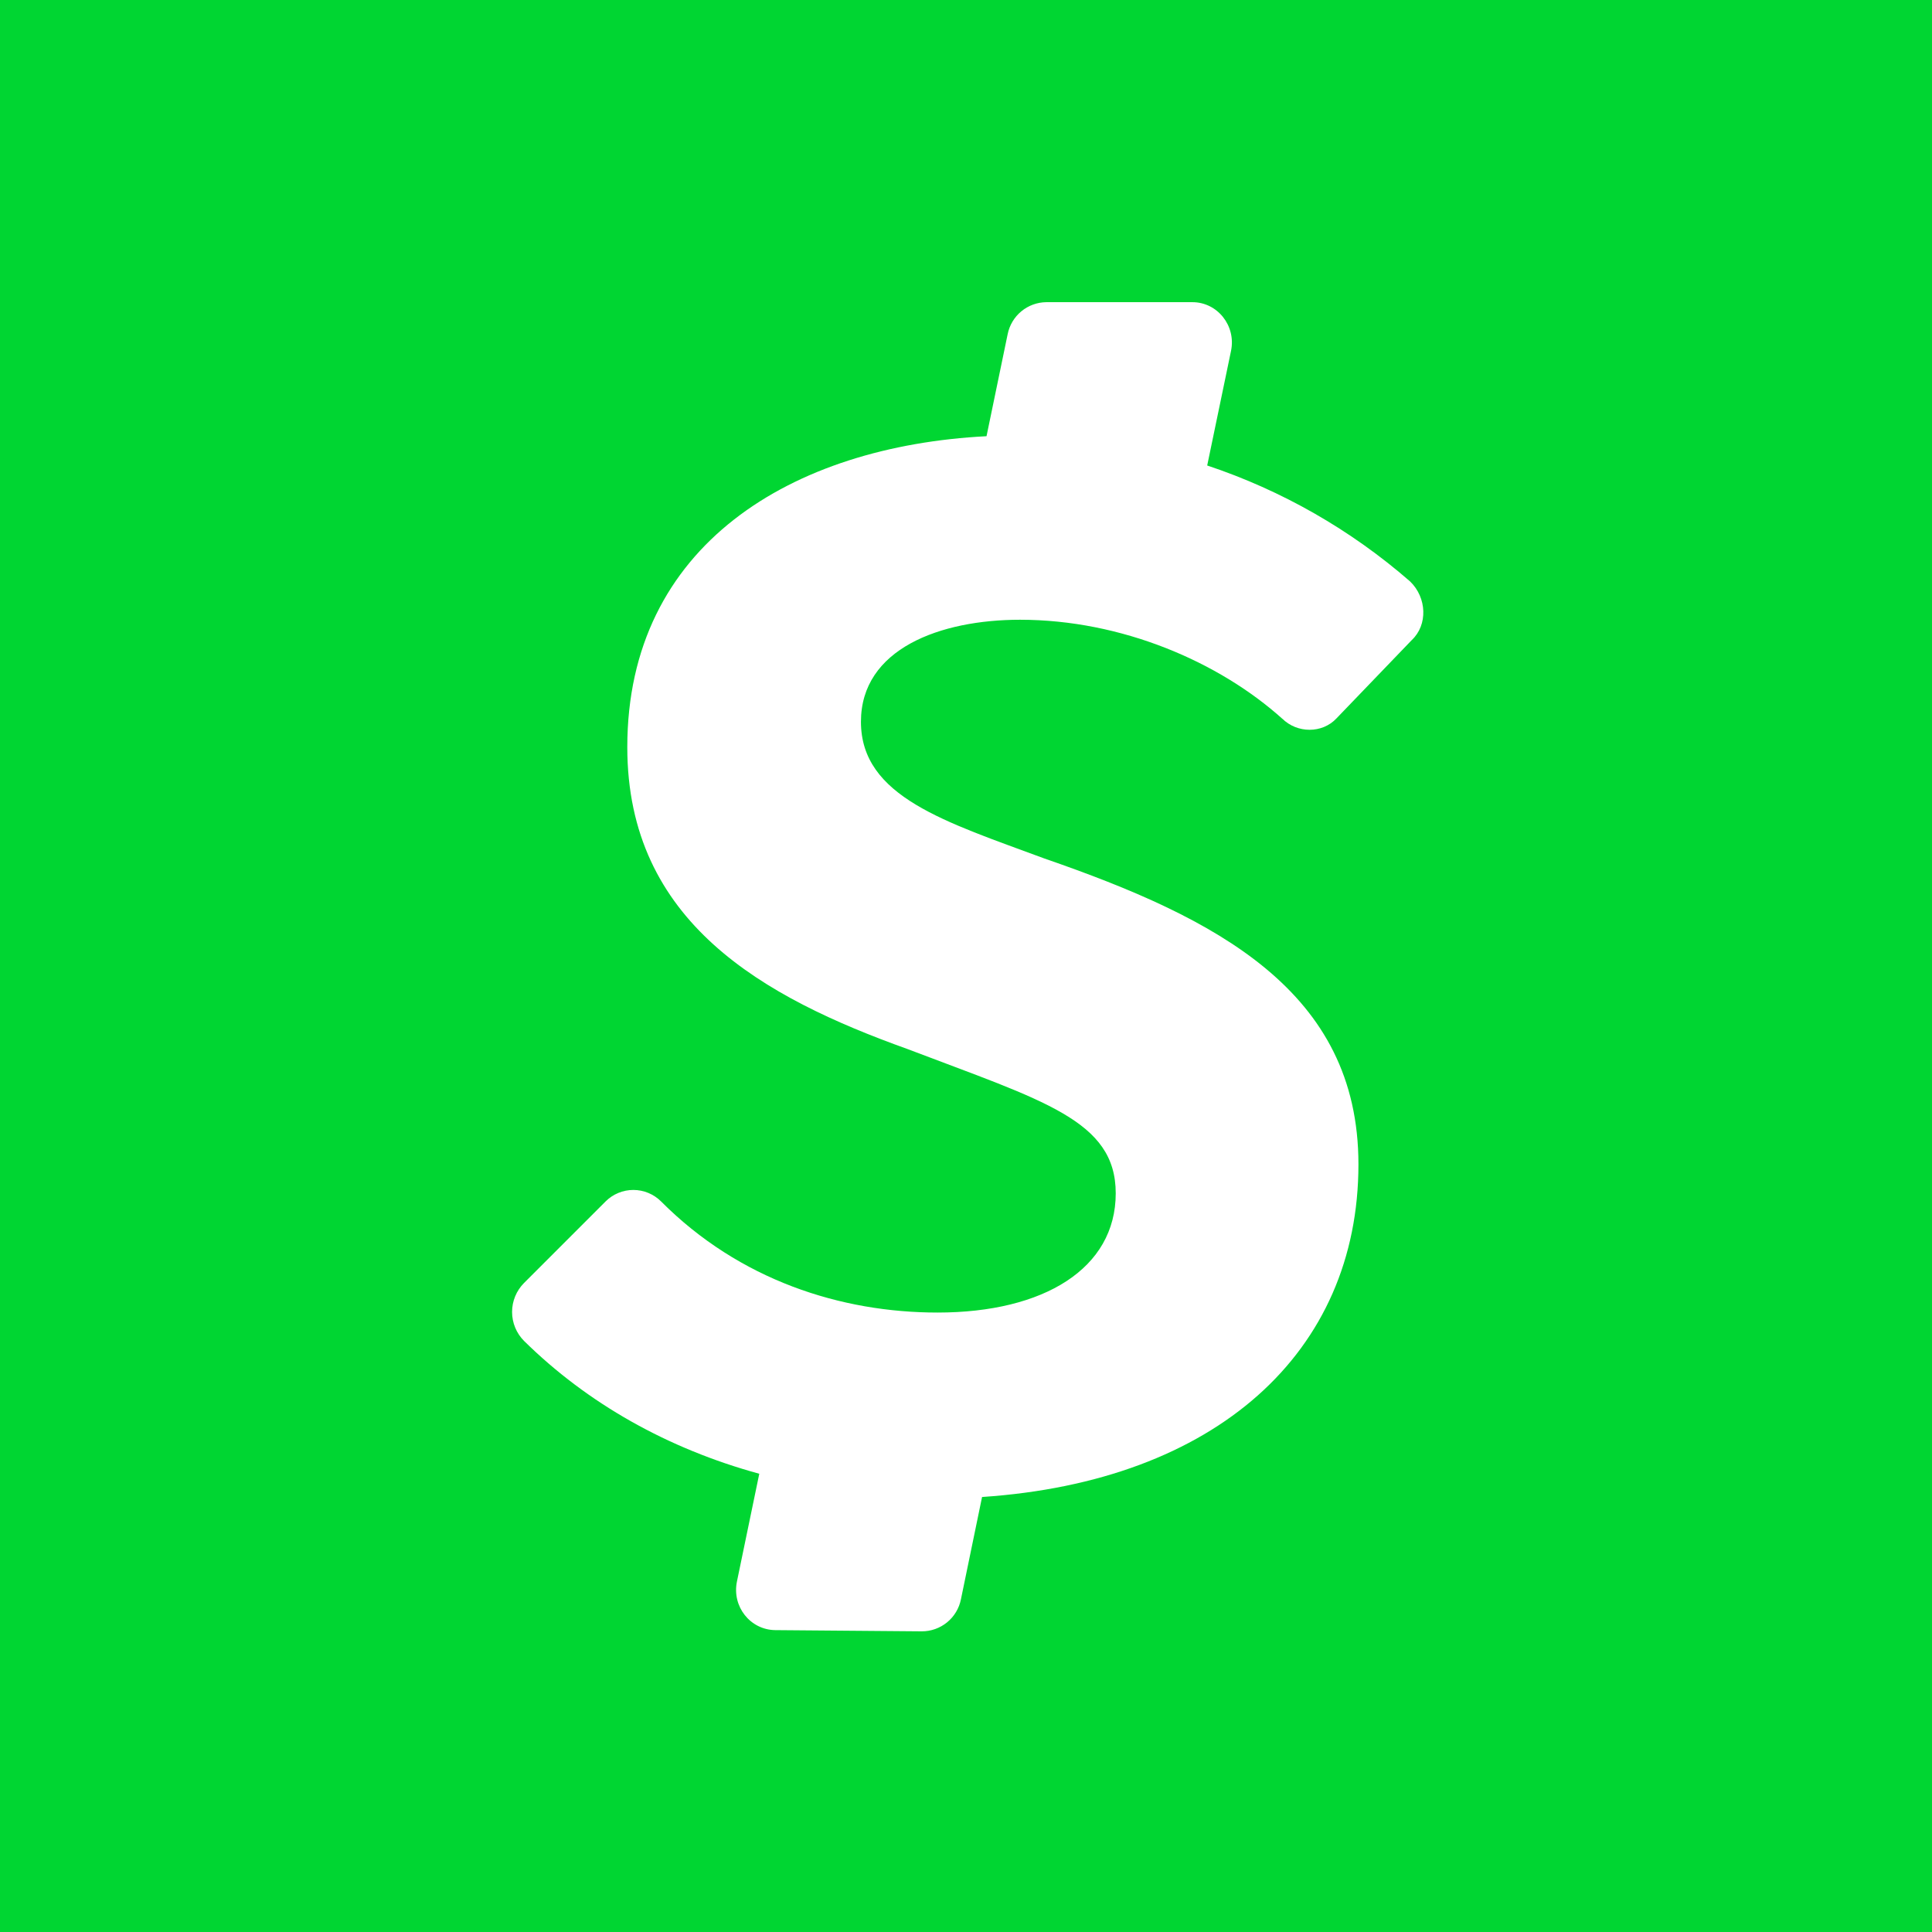 <svg width="256" height="256" viewBox="0 0 256 256" fill="none" xmlns="http://www.w3.org/2000/svg">
<rect x="0" y="0" width="256" height="256" fill="#333333" stroke="none"/>
<g clip-path="url(#clip0_17_621)">
<rect width="256" height="256" fill="#00D632"/>
<g clip-path="url(#clip1_17_621)">
<path d="M166.8 0C192.4 0 205.2 0 219.2 4.4C226.632 7.119 233.382 11.426 238.978 17.022C244.574 22.618 248.881 29.368 251.6 36.8C256 50.8 256 63.6 256 89.24V166.72C256 192.4 256 205.28 251.6 219.12C248.881 226.552 244.574 233.302 238.978 238.898C233.382 244.494 226.632 248.801 219.2 251.52C205.2 256 192.4 256 166.8 256H89.2C63.52 256 50.64 256 36.8 251.6C29.368 248.881 22.618 244.574 17.022 238.978C11.426 233.382 7.119 226.632 4.4 219.2C0 205.2 0 192.4 0 166.76V89.2C0 63.52 0 50.64 4.4 36.8C7.119 29.368 11.426 22.618 17.022 17.022C22.618 11.426 29.368 7.119 36.8 4.4C50.8 0 63.6 0 89.2 0H166.8Z" fill="#00D632"/>
<path d="M169.88 95.2C171.88 97.2 175.2 97.2 177.08 95.2L187.08 84.8C189.2 82.8 189.08 79.2 186.84 77.04C178.982 70.196 169.846 64.975 159.96 61.68L163.12 46.48C163.8 43.16 161.32 40.04 158 40.04H138.64C137.43 40.053 136.261 40.481 135.329 41.253C134.397 42.025 133.758 43.094 133.52 44.28L130.72 57.8C104.96 59.12 83.12 72.2 83.12 99C83.12 122.2 101.16 132.16 120.24 139C138.28 145.88 147.84 148.44 147.84 158.12C147.84 168.08 138.32 173.92 124.24 173.92C111.44 173.92 98 169.64 87.6 159.2C87.117 158.716 86.543 158.332 85.912 158.071C85.28 157.809 84.604 157.674 83.92 157.674C83.236 157.674 82.559 157.809 81.928 158.071C81.297 158.332 80.723 158.716 80.24 159.2L69.44 170C68.424 171.02 67.853 172.401 67.853 173.84C67.853 175.28 68.424 176.66 69.44 177.68C77.84 185.96 88.48 191.96 100.608 195.28L97.648 209.56C96.968 212.88 99.408 215.96 102.728 216L122.128 216.16C123.352 216.165 124.54 215.746 125.488 214.972C126.437 214.199 127.087 213.12 127.328 211.92L130.128 198.36C161.12 196.28 180 179.2 180 154.28C180 131.32 161.2 121.64 138.4 113.76C125.36 108.92 114.08 105.6 114.08 95.64C114.08 85.96 124.6 82.12 135.16 82.12C148.6 82.12 161.52 87.68 169.96 95.28L169.88 95.2Z" fill="white"/>
</g>
</g>
<defs>
<clipPath id="clip0_17_621">
<rect width="256" height="256" fill="white"/>
</clipPath>
<clipPath id="clip1_17_621">
<rect width="256" height="256" fill="white"/>
</clipPath>
</defs>
</svg>
